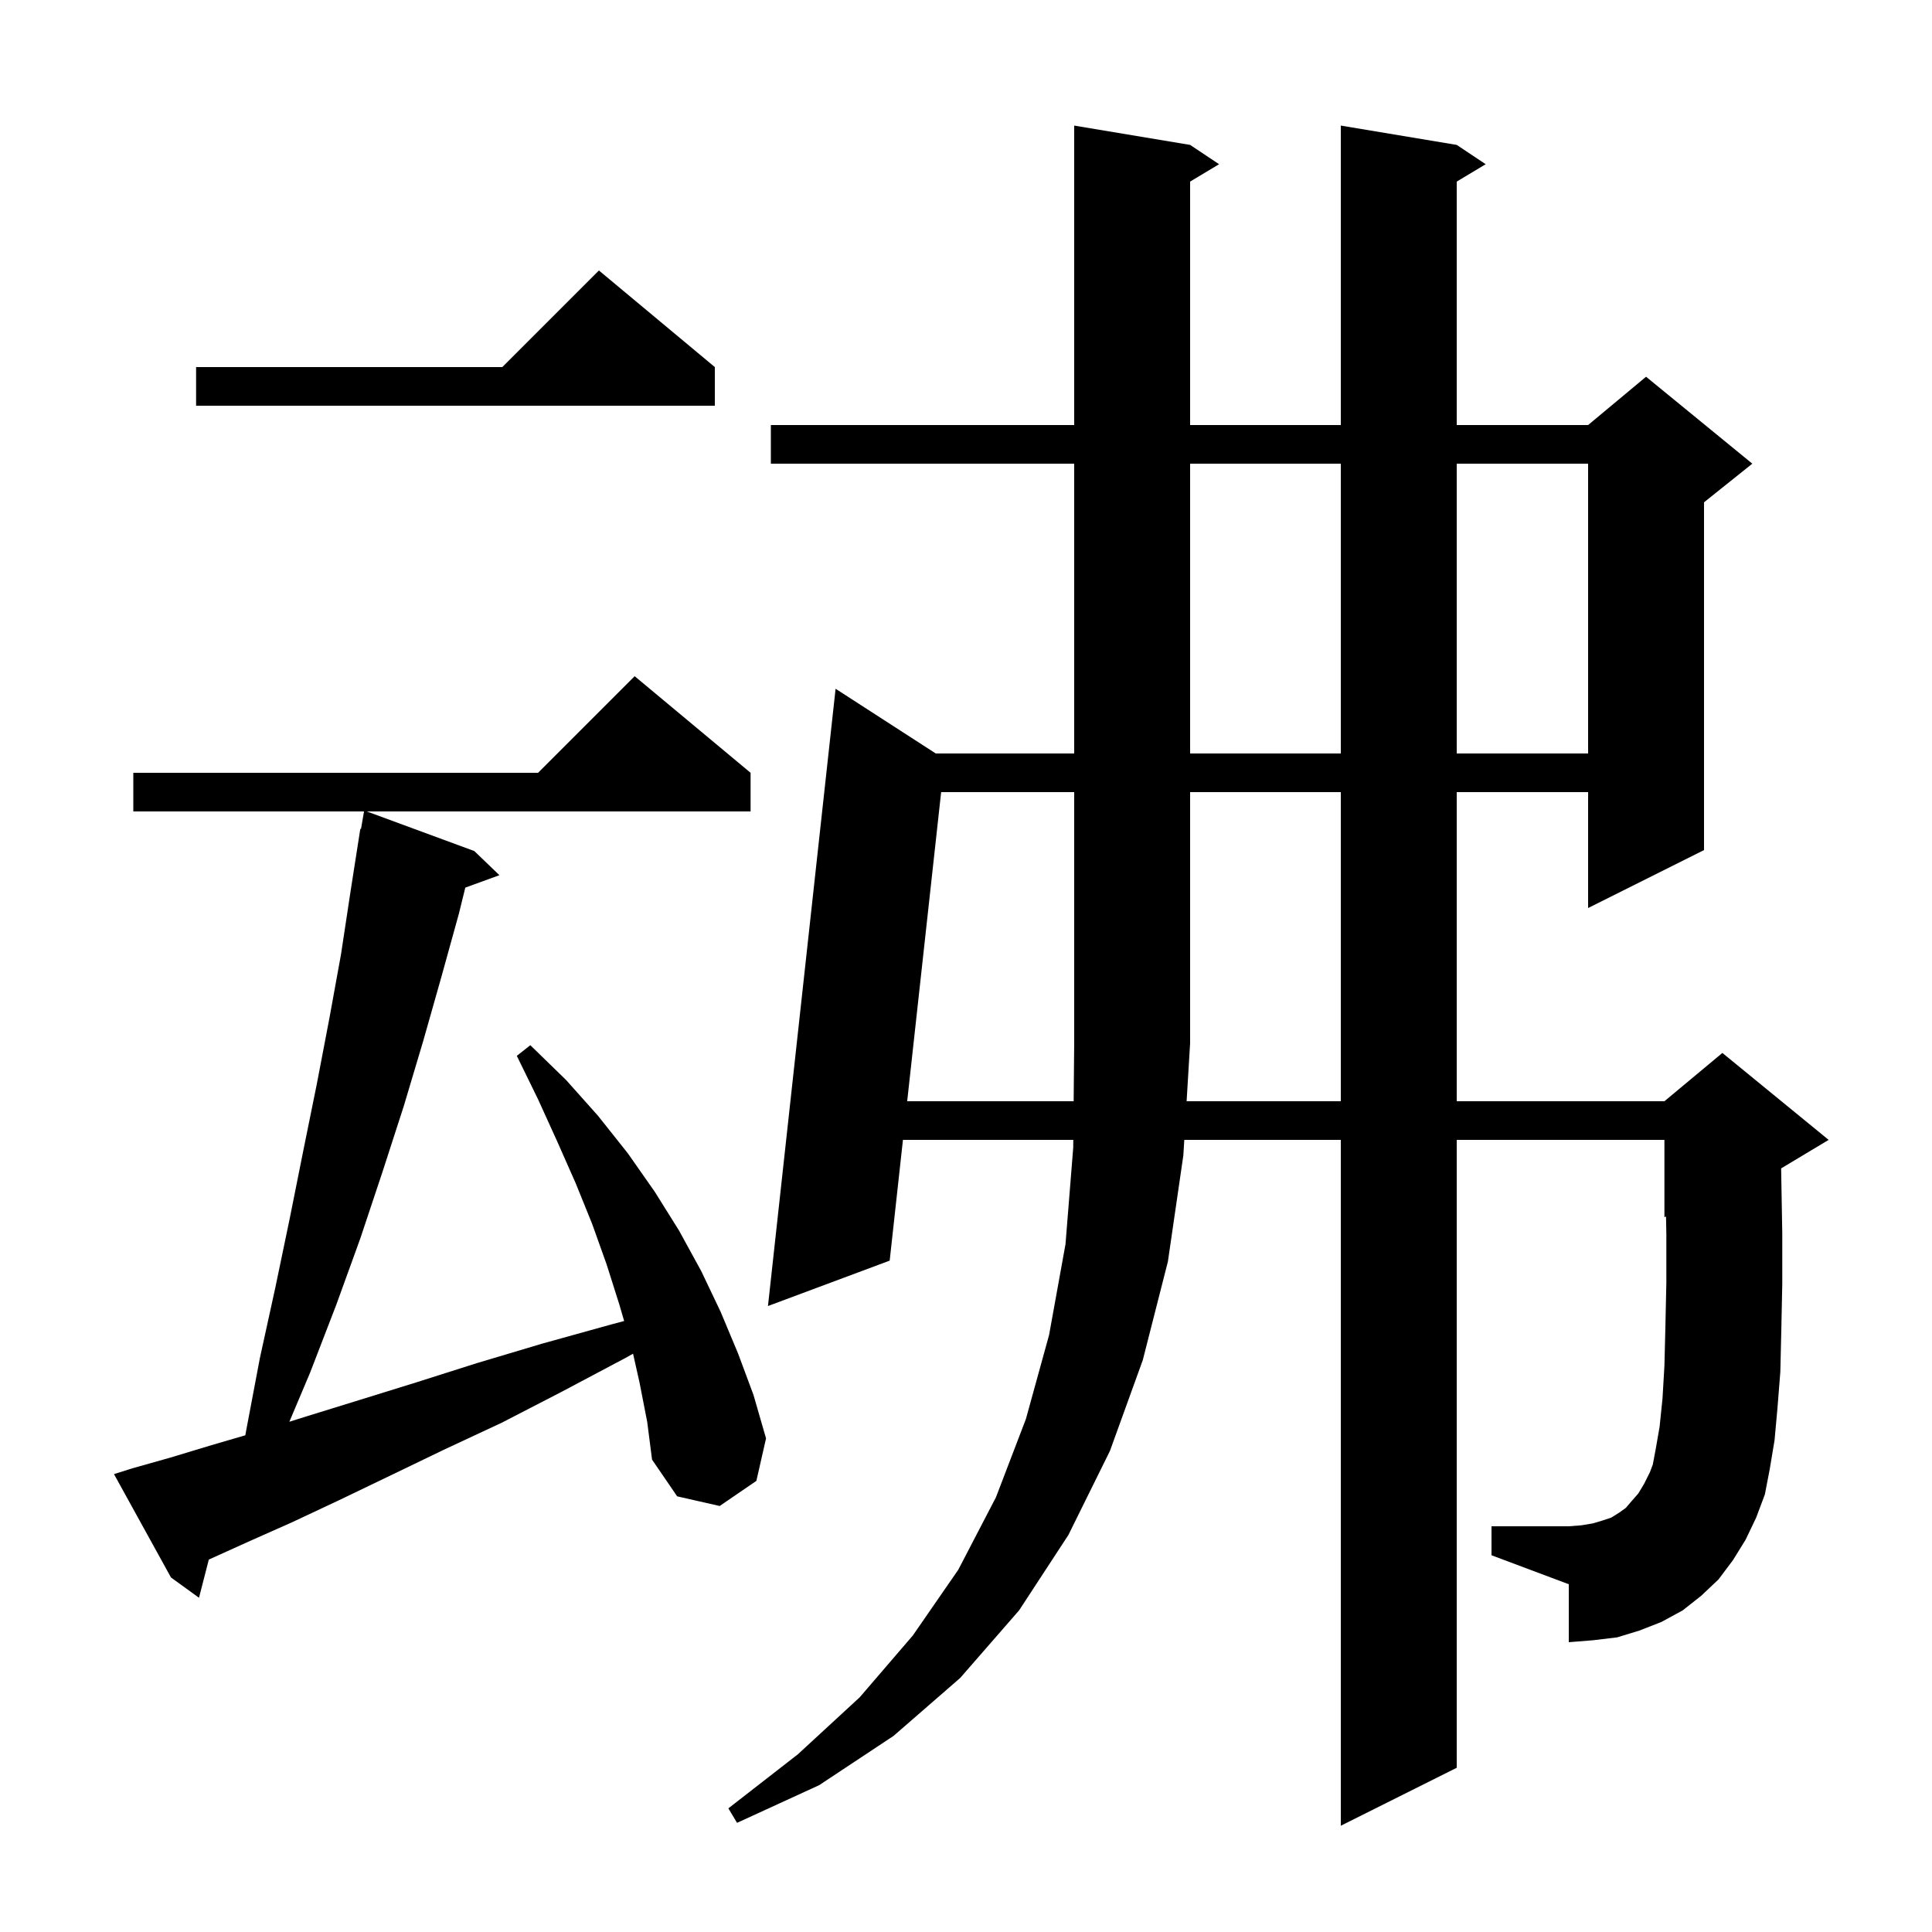 <svg xmlns="http://www.w3.org/2000/svg" xmlns:xlink="http://www.w3.org/1999/xlink" version="1.1" baseProfile="full" viewBox="0 0 200 200" width="200" height="200"><g fill="currentColor"><path d="M 179.4 161.5 L 177.9 163.5 L 176.1 165.2 L 174.2 166.7 L 172.0 167.9 L 169.7 168.8 L 167.4 169.5 L 164.9 169.8 L 162.4 170.0 L 162.4 164.0 L 154.4 161.0 L 154.4 158.0 L 162.4 158.0 L 163.7 157.9 L 164.9 157.7 L 165.9 157.4 L 166.8 157.1 L 167.6 156.6 L 168.3 156.1 L 168.9 155.4 L 169.6 154.6 L 170.2 153.6 L 170.8 152.4 L 171.1 151.6 L 171.4 150.0 L 171.8 147.7 L 172.1 144.8 L 172.3 141.4 L 172.4 137.4 L 172.5 132.8 L 172.5 127.8 L 172.467 125.931 L 172.3 126.0 L 172.3 118.0 L 150.8 118.0 L 150.8 183.0 L 138.8 189.0 L 138.8 118.0 L 122.597 118.0 L 122.5 119.6 L 120.9 130.6 L 118.3 140.8 L 114.9 150.2 L 110.6 158.9 L 105.5 166.7 L 99.4 173.7 L 92.5 179.7 L 84.8 184.8 L 76.3 188.7 L 75.4 187.2 L 82.6 181.6 L 89.0 175.7 L 94.5 169.3 L 99.2 162.5 L 103.1 155.0 L 106.2 146.9 L 108.6 138.2 L 110.3 128.8 L 111.1 118.8 L 111.107 118.0 L 93.473 118.0 L 92.1 130.5 L 79.5 135.2 L 86.5 71.3 L 96.871 78.0 L 111.2 78.0 L 111.2 48.0 L 79.8 48.0 L 79.8 44.0 L 111.2 44.0 L 111.2 13.0 L 123.2 15.0 L 126.2 17.0 L 123.2 18.8 L 123.2 44.0 L 138.8 44.0 L 138.8 13.0 L 150.8 15.0 L 153.8 17.0 L 150.8 18.8 L 150.8 44.0 L 164.4 44.0 L 170.4 39.0 L 181.4 48.0 L 176.4 52.0 L 176.4 88.0 L 164.4 94.0 L 164.4 82.0 L 150.8 82.0 L 150.8 114.0 L 172.3 114.0 L 178.3 109.0 L 189.3 118.0 L 184.383 120.95 L 184.4 122.0 L 184.5 127.7 L 184.5 132.9 L 184.4 137.7 L 184.3 142.0 L 184.0 145.8 L 183.7 149.1 L 183.2 152.1 L 182.7 154.7 L 181.8 157.1 L 180.7 159.4 Z M 66.2 143.1 L 65.533 140.135 L 64.7 140.6 L 58.1 144.1 L 51.9 147.3 L 45.9 150.1 L 40.3 152.8 L 35.1 155.3 L 30.2 157.6 L 25.7 159.6 L 21.616 161.447 L 20.6 165.4 L 17.7 163.3 L 11.8 152.6 L 13.7 152.0 L 17.6 150.9 L 21.9 149.6 L 25.394 148.581 L 25.5 148.0 L 26.9 140.6 L 28.5 133.3 L 30.0 126.1 L 31.4 119.1 L 32.8 112.2 L 34.1 105.4 L 35.3 98.8 L 36.3 92.2 L 37.3 85.8 L 37.37 85.814 L 37.683 84.0 L 13.8 84.0 L 13.8 80.0 L 55.7 80.0 L 65.7 70.0 L 77.7 80.0 L 77.7 84.0 L 37.971 84.0 L 49.1 88.1 L 51.7 90.6 L 48.169 91.884 L 47.5 94.6 L 45.7 101.1 L 43.8 107.8 L 41.8 114.5 L 39.6 121.3 L 37.3 128.2 L 34.8 135.1 L 32.1 142.1 L 29.954 147.179 L 31.8 146.6 L 37.3 144.9 L 43.1 143.1 L 49.4 141.1 L 56.1 139.1 L 63.3 137.1 L 64.612 136.75 L 64.1 135.0 L 62.8 130.9 L 61.3 126.7 L 59.6 122.5 L 57.7 118.2 L 55.7 113.8 L 53.5 109.3 L 54.9 108.2 L 58.6 111.8 L 61.9 115.5 L 65.0 119.4 L 67.8 123.4 L 70.3 127.4 L 72.6 131.6 L 74.6 135.8 L 76.4 140.1 L 78.0 144.4 L 79.3 148.9 L 78.3 153.3 L 74.5 155.9 L 70.1 154.9 L 67.5 151.1 L 67.0 147.2 Z M 138.8 114.0 L 138.8 82.0 L 123.2 82.0 L 123.2 108.0 L 122.838 114.0 Z M 123.2 48.0 L 123.2 78.0 L 138.8 78.0 L 138.8 48.0 Z M 150.8 48.0 L 150.8 78.0 L 164.4 78.0 L 164.4 48.0 Z M 74.0 38.0 L 74.0 42.0 L 20.3 42.0 L 20.3 38.0 L 52.0 38.0 L 62.0 28.0 Z M 97.427 82.0 L 93.912 114.0 L 111.144 114.0 L 111.2 108.0 L 111.2 82.0 Z "/></g></svg>
